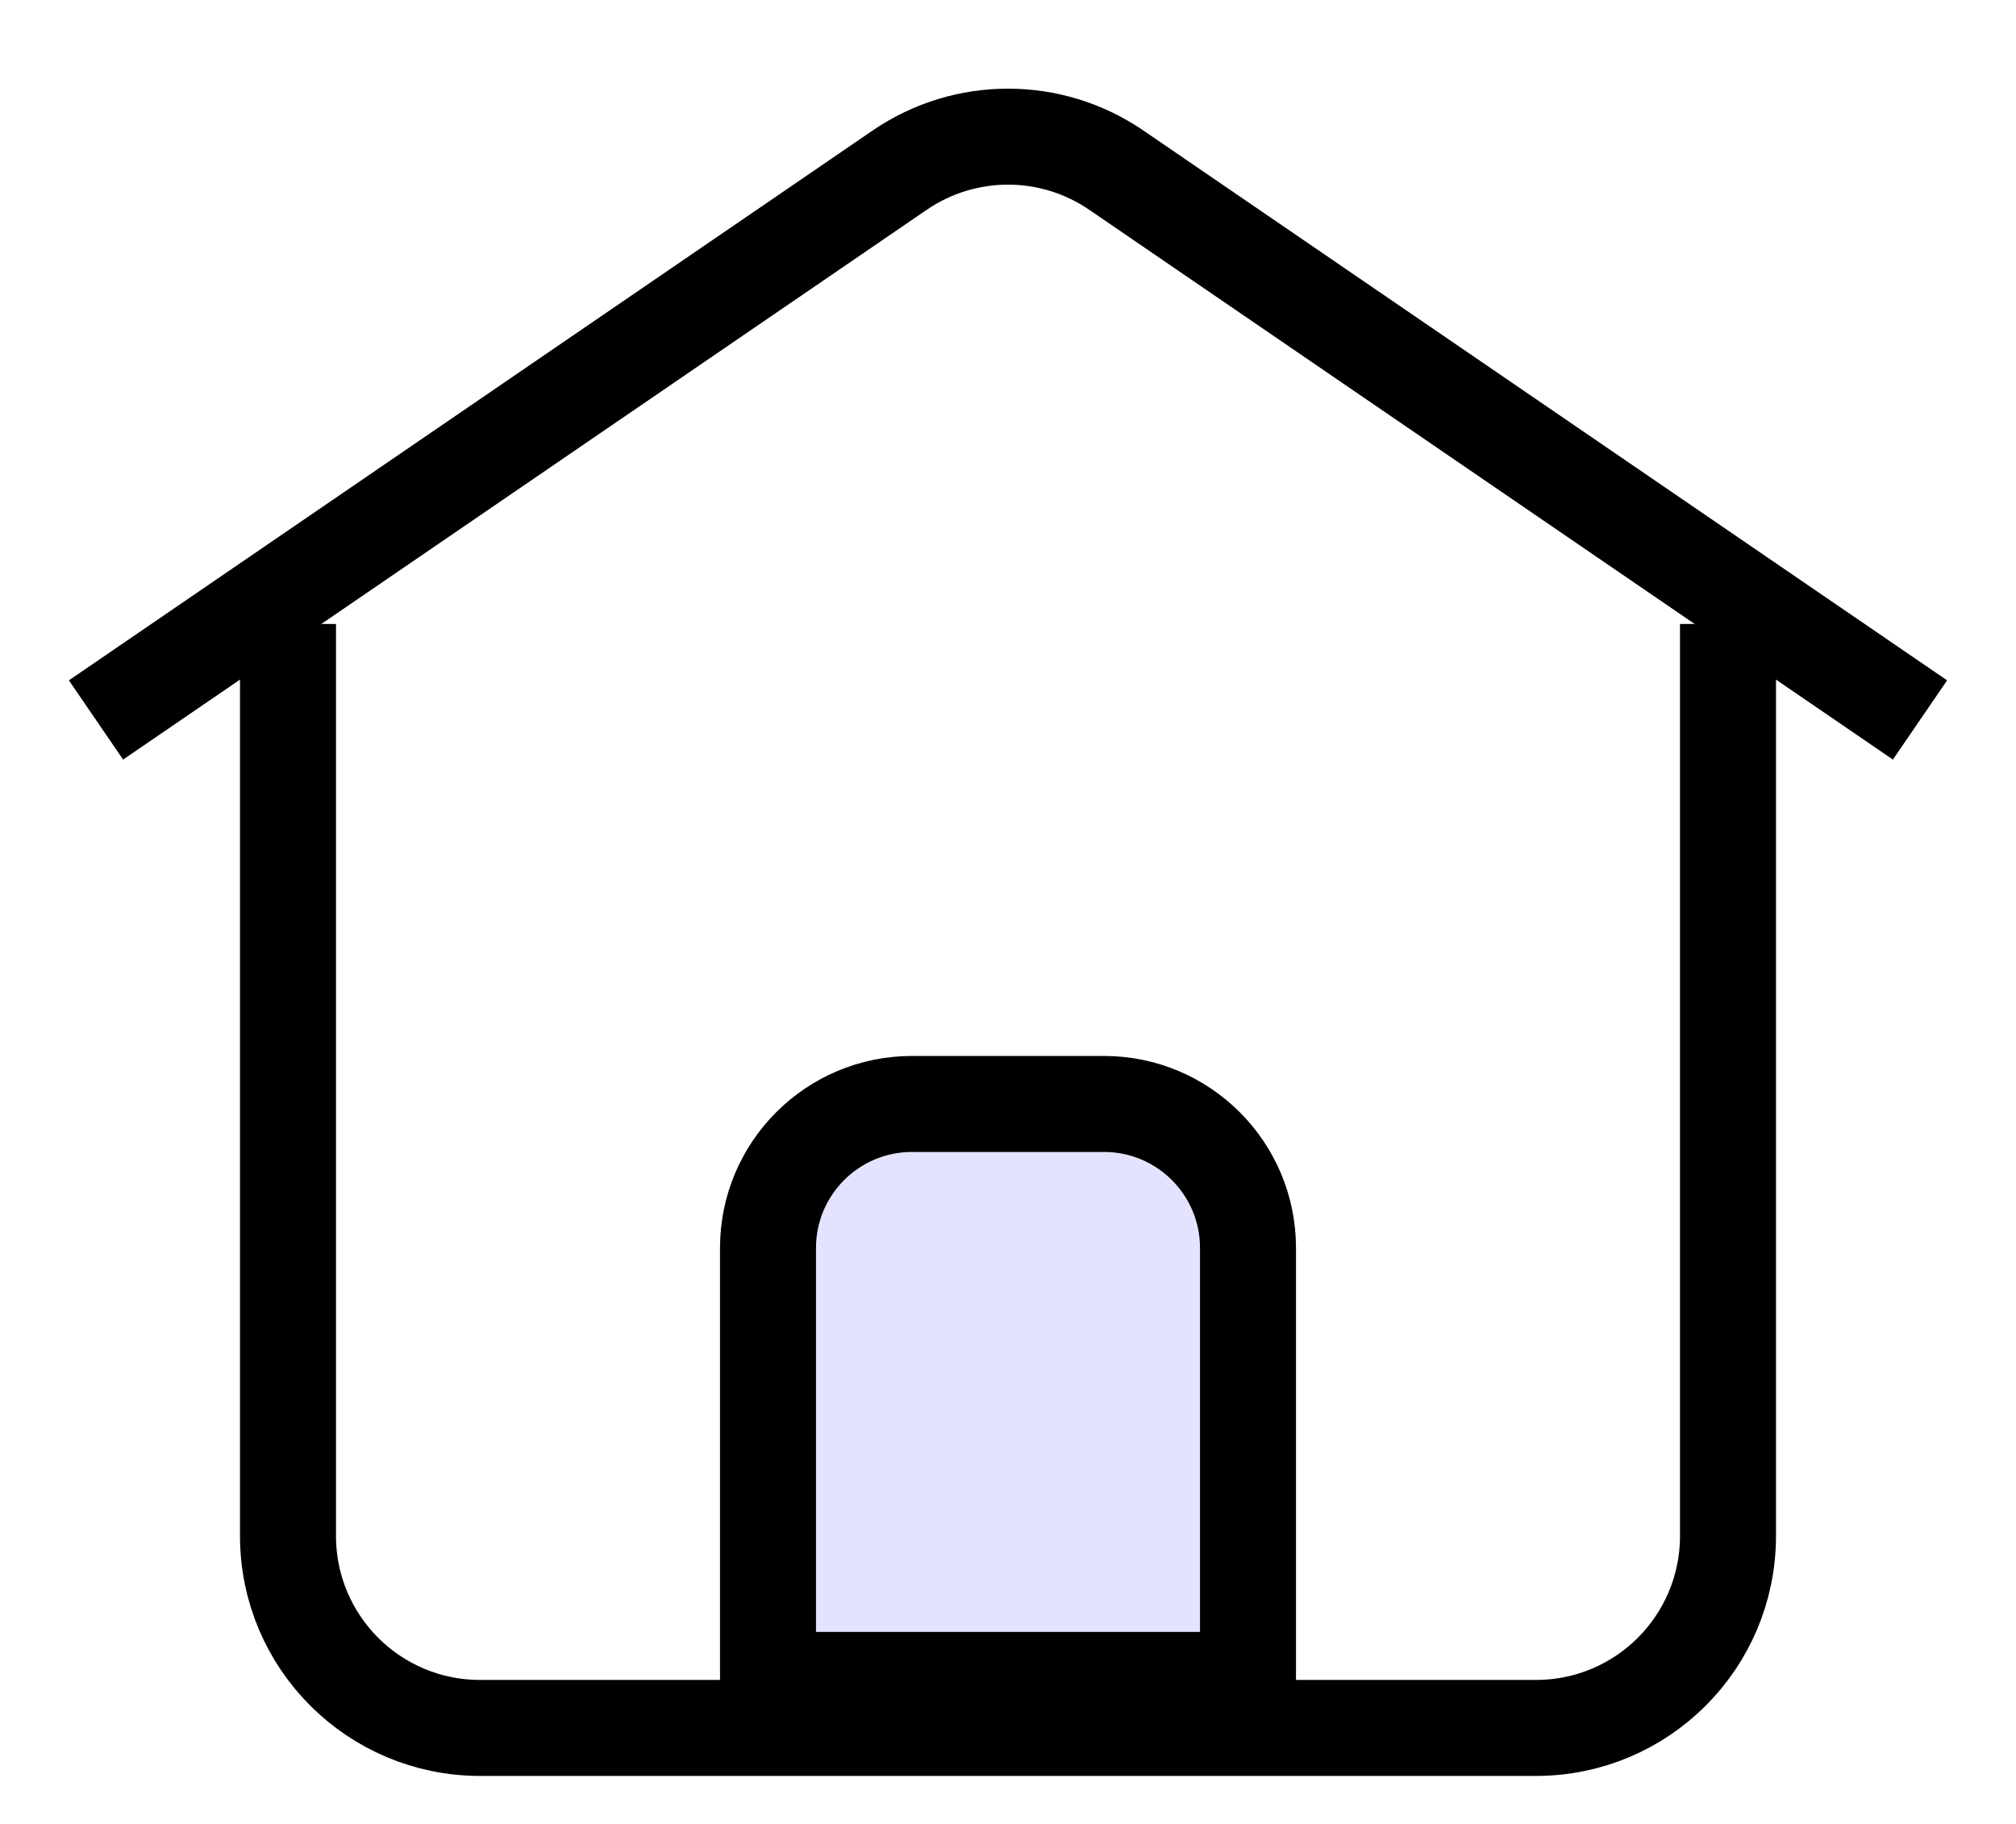 <svg width="21" height="19" viewBox="0 0 21 19" fill="none" xmlns="http://www.w3.org/2000/svg">
<path d="M1 7.5L9.371 1.773C10.052 1.307 10.948 1.307 11.629 1.773L20 7.5" stroke="black"/>
<path d="M9.5 11.5H11.5C12.328 11.5 13 12.172 13 13V17.5H8V13C8 12.172 8.672 11.5 9.5 11.5Z" fill="#E4E3FF" stroke="black"/>
<path d="M3 6.5V16C3 17.105 3.895 18 5 18H16C17.105 18 18 17.105 18 16V6.5" stroke="black"/>
</svg>
